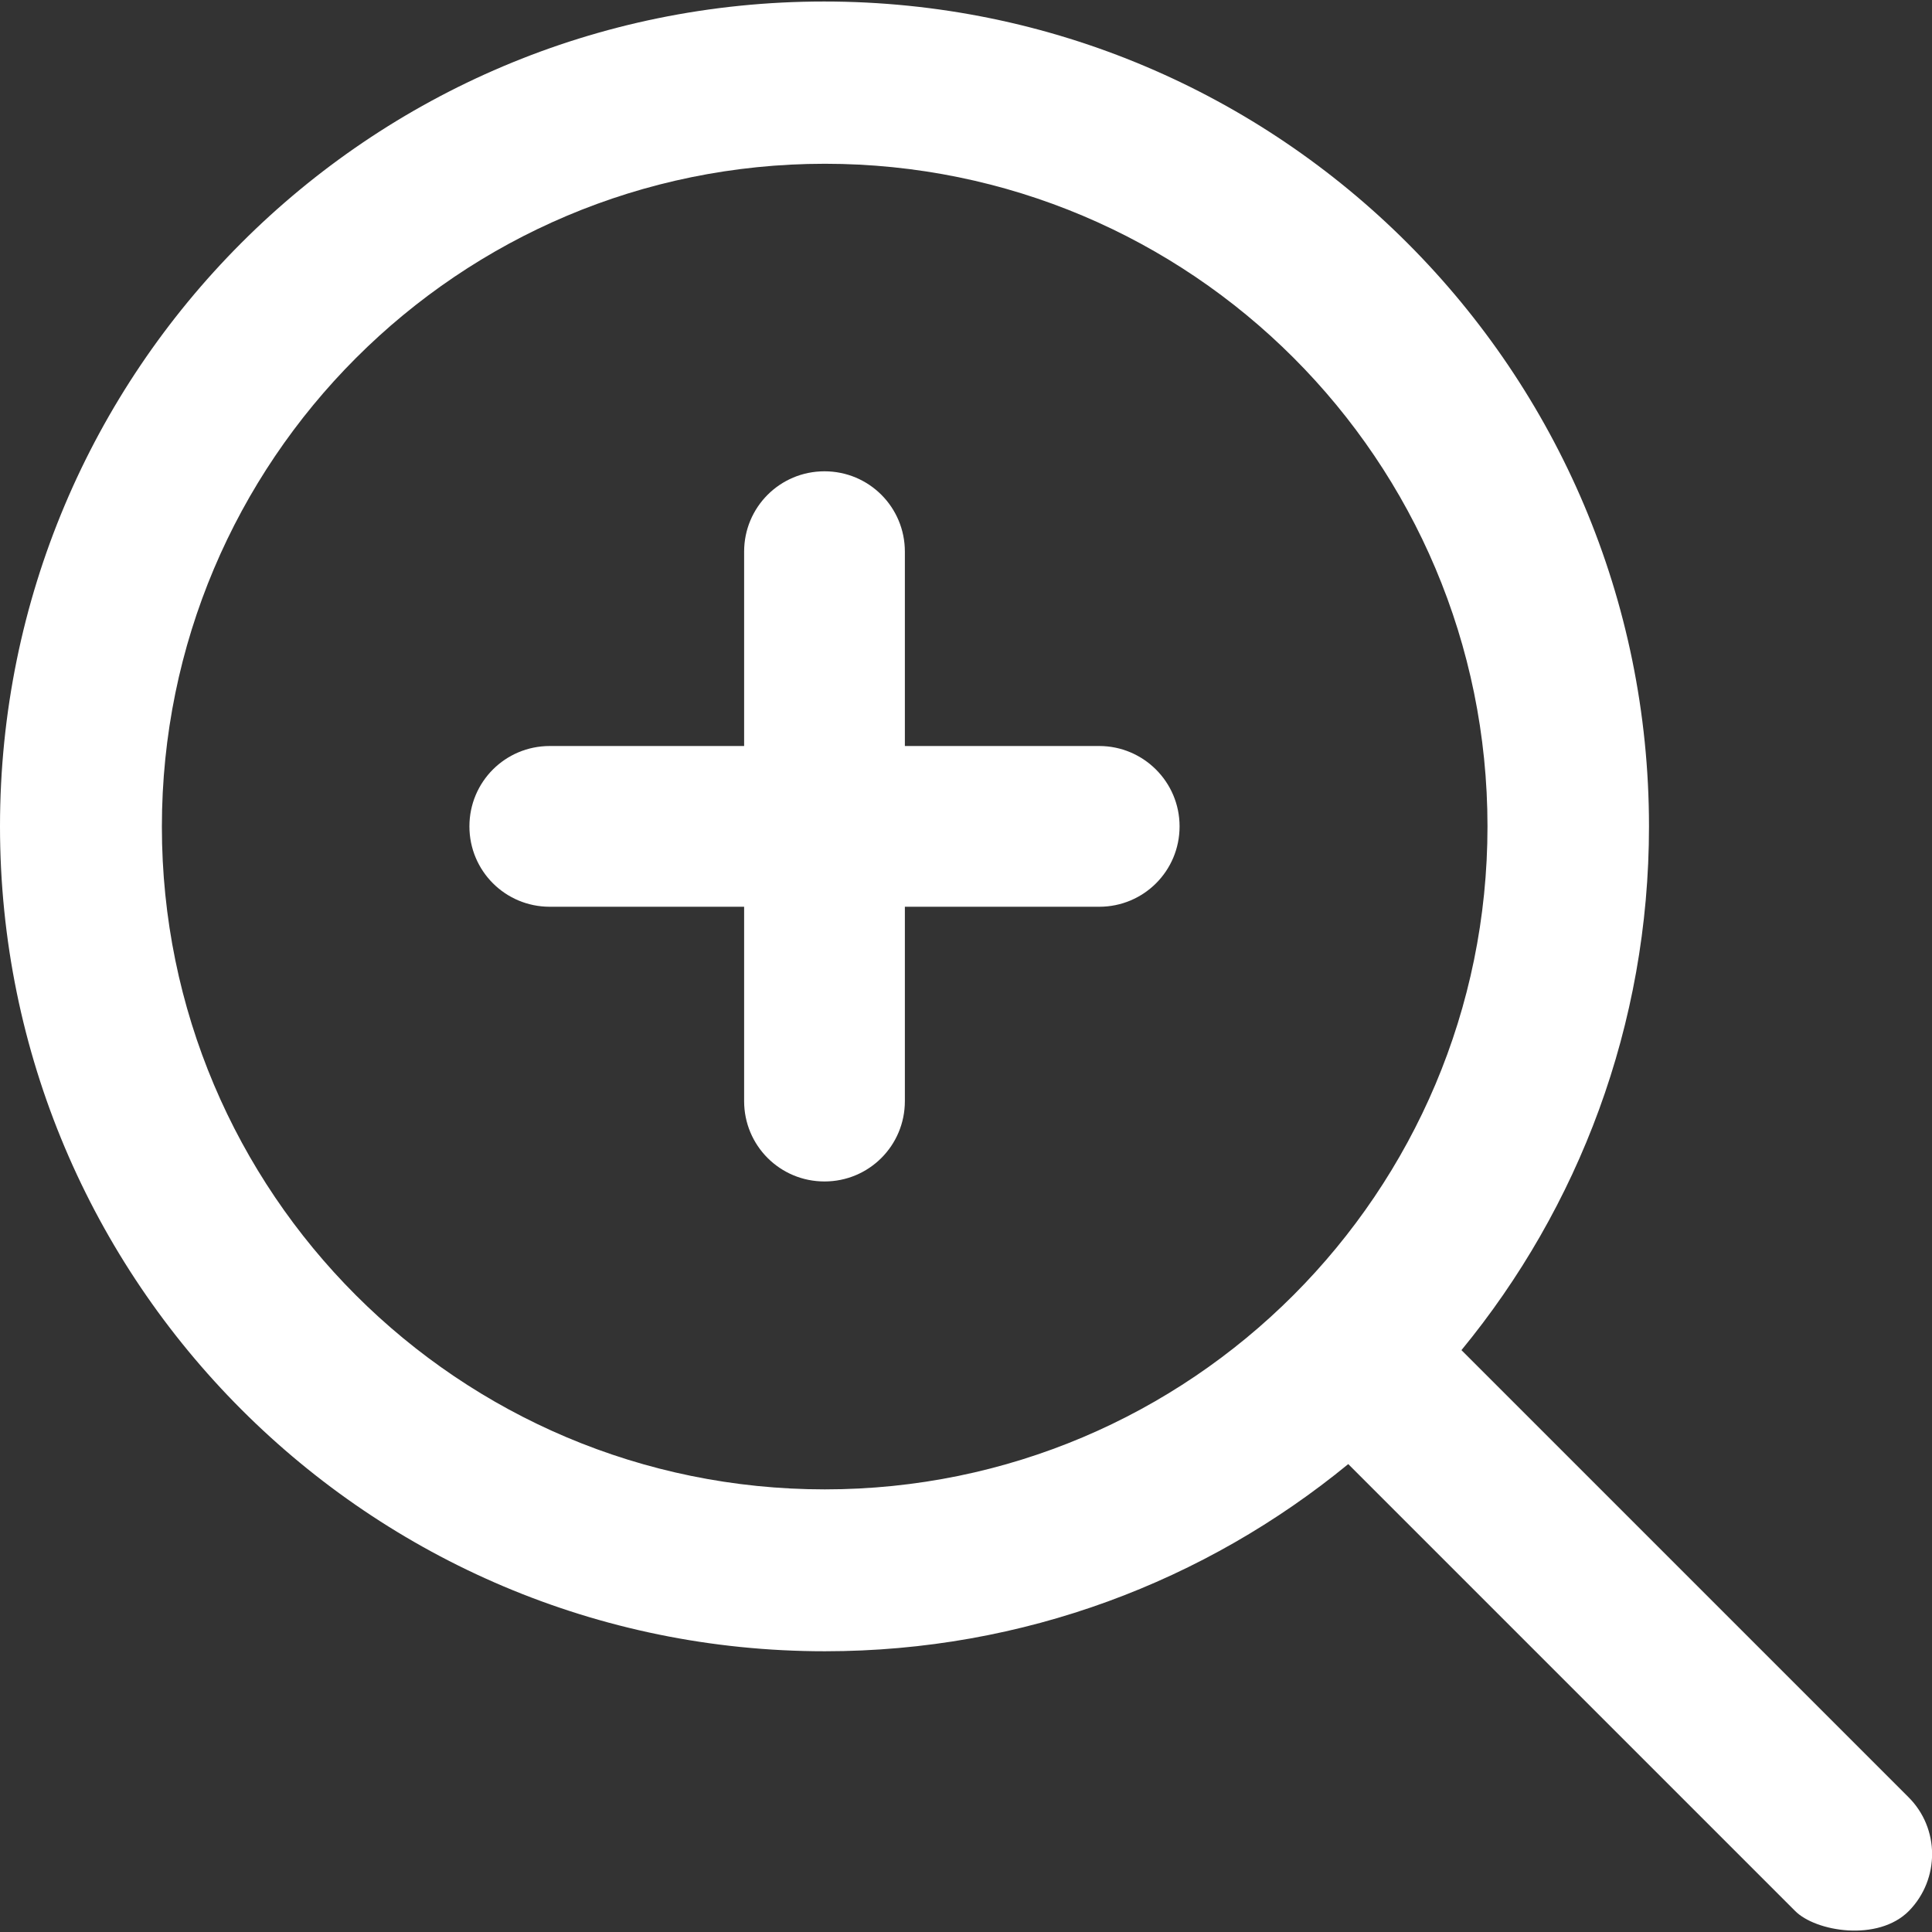 <?xml version="1.0" encoding="utf-8"?>
<!-- Generator: Adobe Illustrator 27.6.1, SVG Export Plug-In . SVG Version: 6.00 Build 0)  -->
<svg version="1.1" id="Layer_1" xmlns="http://www.w3.org/2000/svg" xmlns:xlink="http://www.w3.org/1999/xlink" x="0px" y="0px"
	 viewBox="0 0 512 512" style="enable-background:new 0 0 512 512;" xml:space="preserve">
<rect x="0" y="0" width="512" height="512" fill="#333333" stroke="none"/>
<style type="text/css">
	.st0{fill:#FFFFFF;}
</style>
<g>
	<path class="st0" d="M291.3,197.7h-51.5v-51.5c0-11.8-9.5-21.3-21.3-21.3c-11.8,0-21.3,9.5-21.3,21.3v51.5h-51.5
		c-11.8,0-21.3,9.5-21.3,21.3c0,11.8,9.5,21.3,21.3,21.3h51.5v51.5c0,11.8,9.5,21.3,21.3,21.3s21.3-9.5,21.3-21.3v-51.5h51.5
		c11.8,0,21.3-9.5,21.3-21.3C312.6,207.2,303,197.7,291.3,197.7L291.3,197.7z"/>
	<path class="st0" d="M218.6,394.7c-97.1,0-175.7-78.6-175.7-175.6S121.5,43.4,218.6,43.4S394.2,122,394.2,219
		S315.6,394.7,218.6,394.7z M505.7,476.2L387.3,357.8c31-37.7,49.7-86.1,49.7-138.8c0-120.7-97.8-218.6-218.6-218.6S0,98.3,0,219
		s97.8,218.6,218.6,218.6c52.7,0,100.9-18.6,138.7-49.6l118.4,118.4c5.4,5.5,22,8.3,30.2,0C514.1,498,514.1,484.5,505.7,476.2
		L505.7,476.2z"/>
</g>
</svg>
